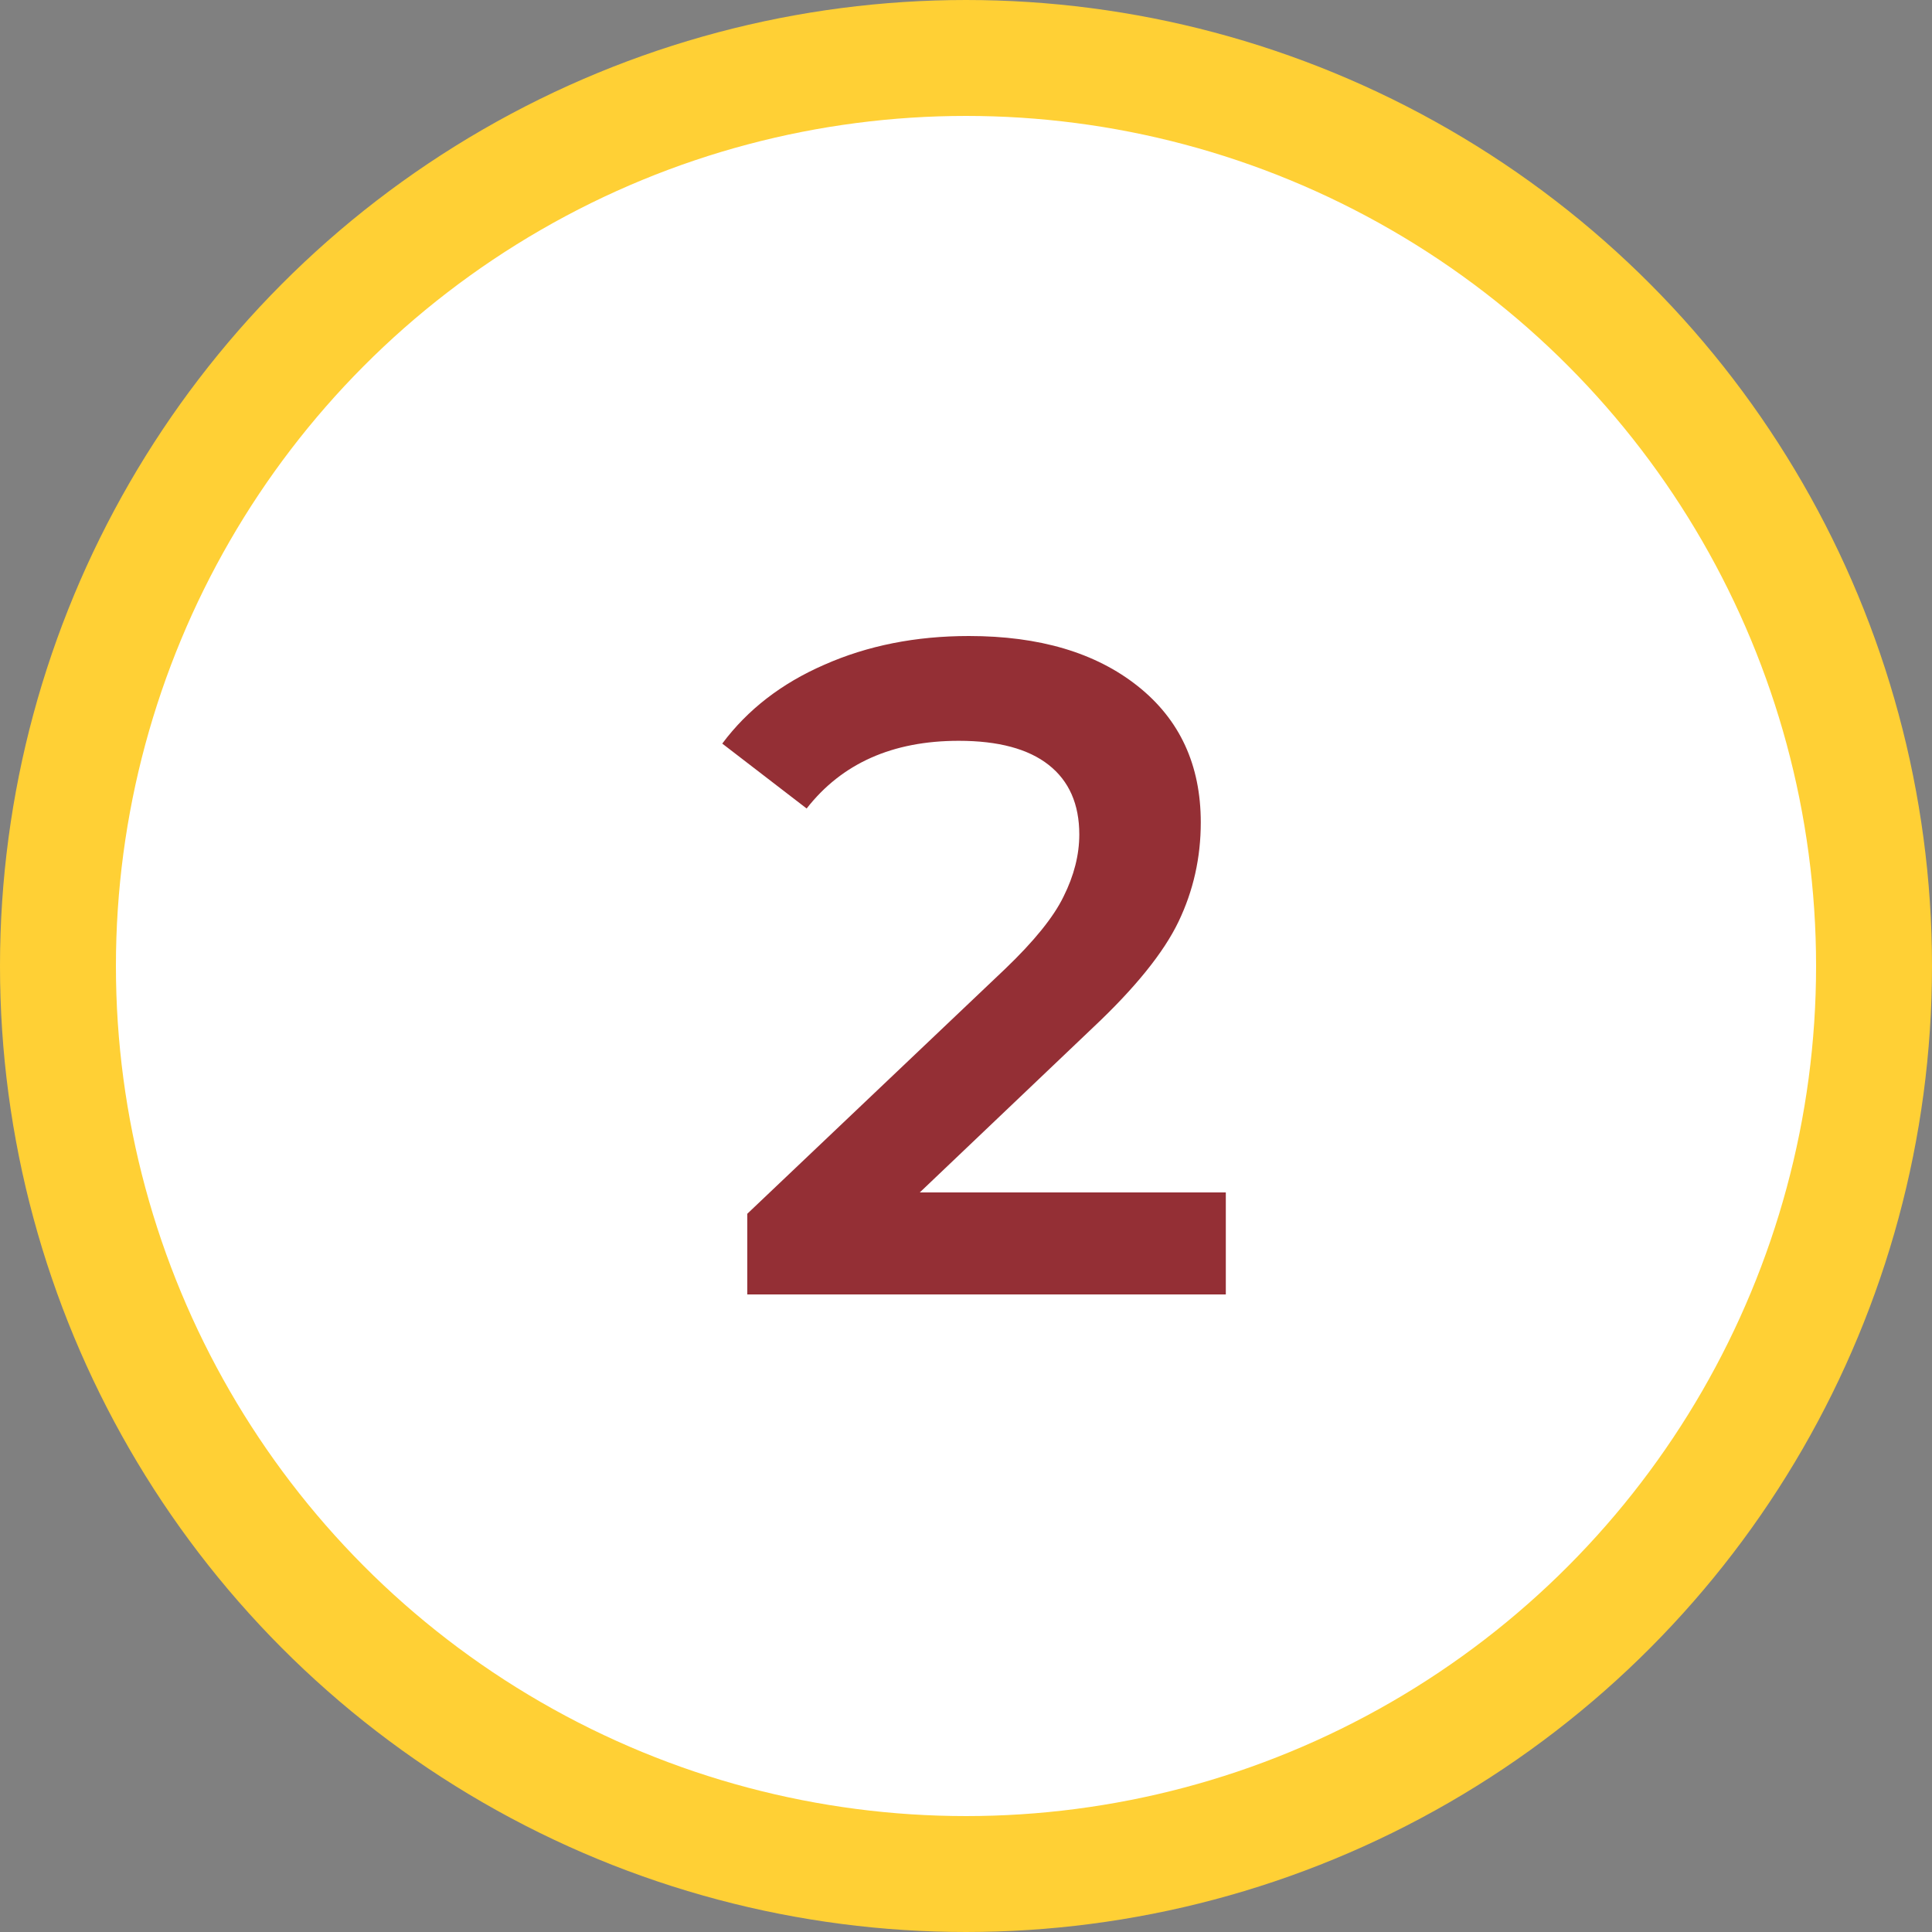 <?xml version="1.0" encoding="UTF-8"?> <svg xmlns="http://www.w3.org/2000/svg" width="100" height="100" viewBox="0 0 100 100" fill="none"><rect x="0" y="0" width="100" height="100" fill="#808080" stroke="none"/> <circle cx="50" cy="50" r="47" fill="white" stroke="#FFD035" stroke-width="6"></circle> <path d="M63.448 61.72V67H38.68V62.824L52.024 50.152C53.528 48.712 54.536 47.464 55.048 46.408C55.592 45.32 55.864 44.248 55.864 43.192C55.864 41.624 55.336 40.424 54.28 39.592C53.224 38.76 51.672 38.344 49.624 38.344C46.2 38.344 43.576 39.512 41.752 41.848L37.384 38.488C38.696 36.728 40.456 35.368 42.664 34.408C44.904 33.416 47.4 32.92 50.152 32.92C53.8 32.92 56.712 33.784 58.888 35.512C61.064 37.24 62.152 39.592 62.152 42.568C62.152 44.392 61.768 46.104 61 47.704C60.232 49.304 58.76 51.128 56.584 53.176L47.608 61.72H63.448Z" fill="#942F35"></path> </svg> 